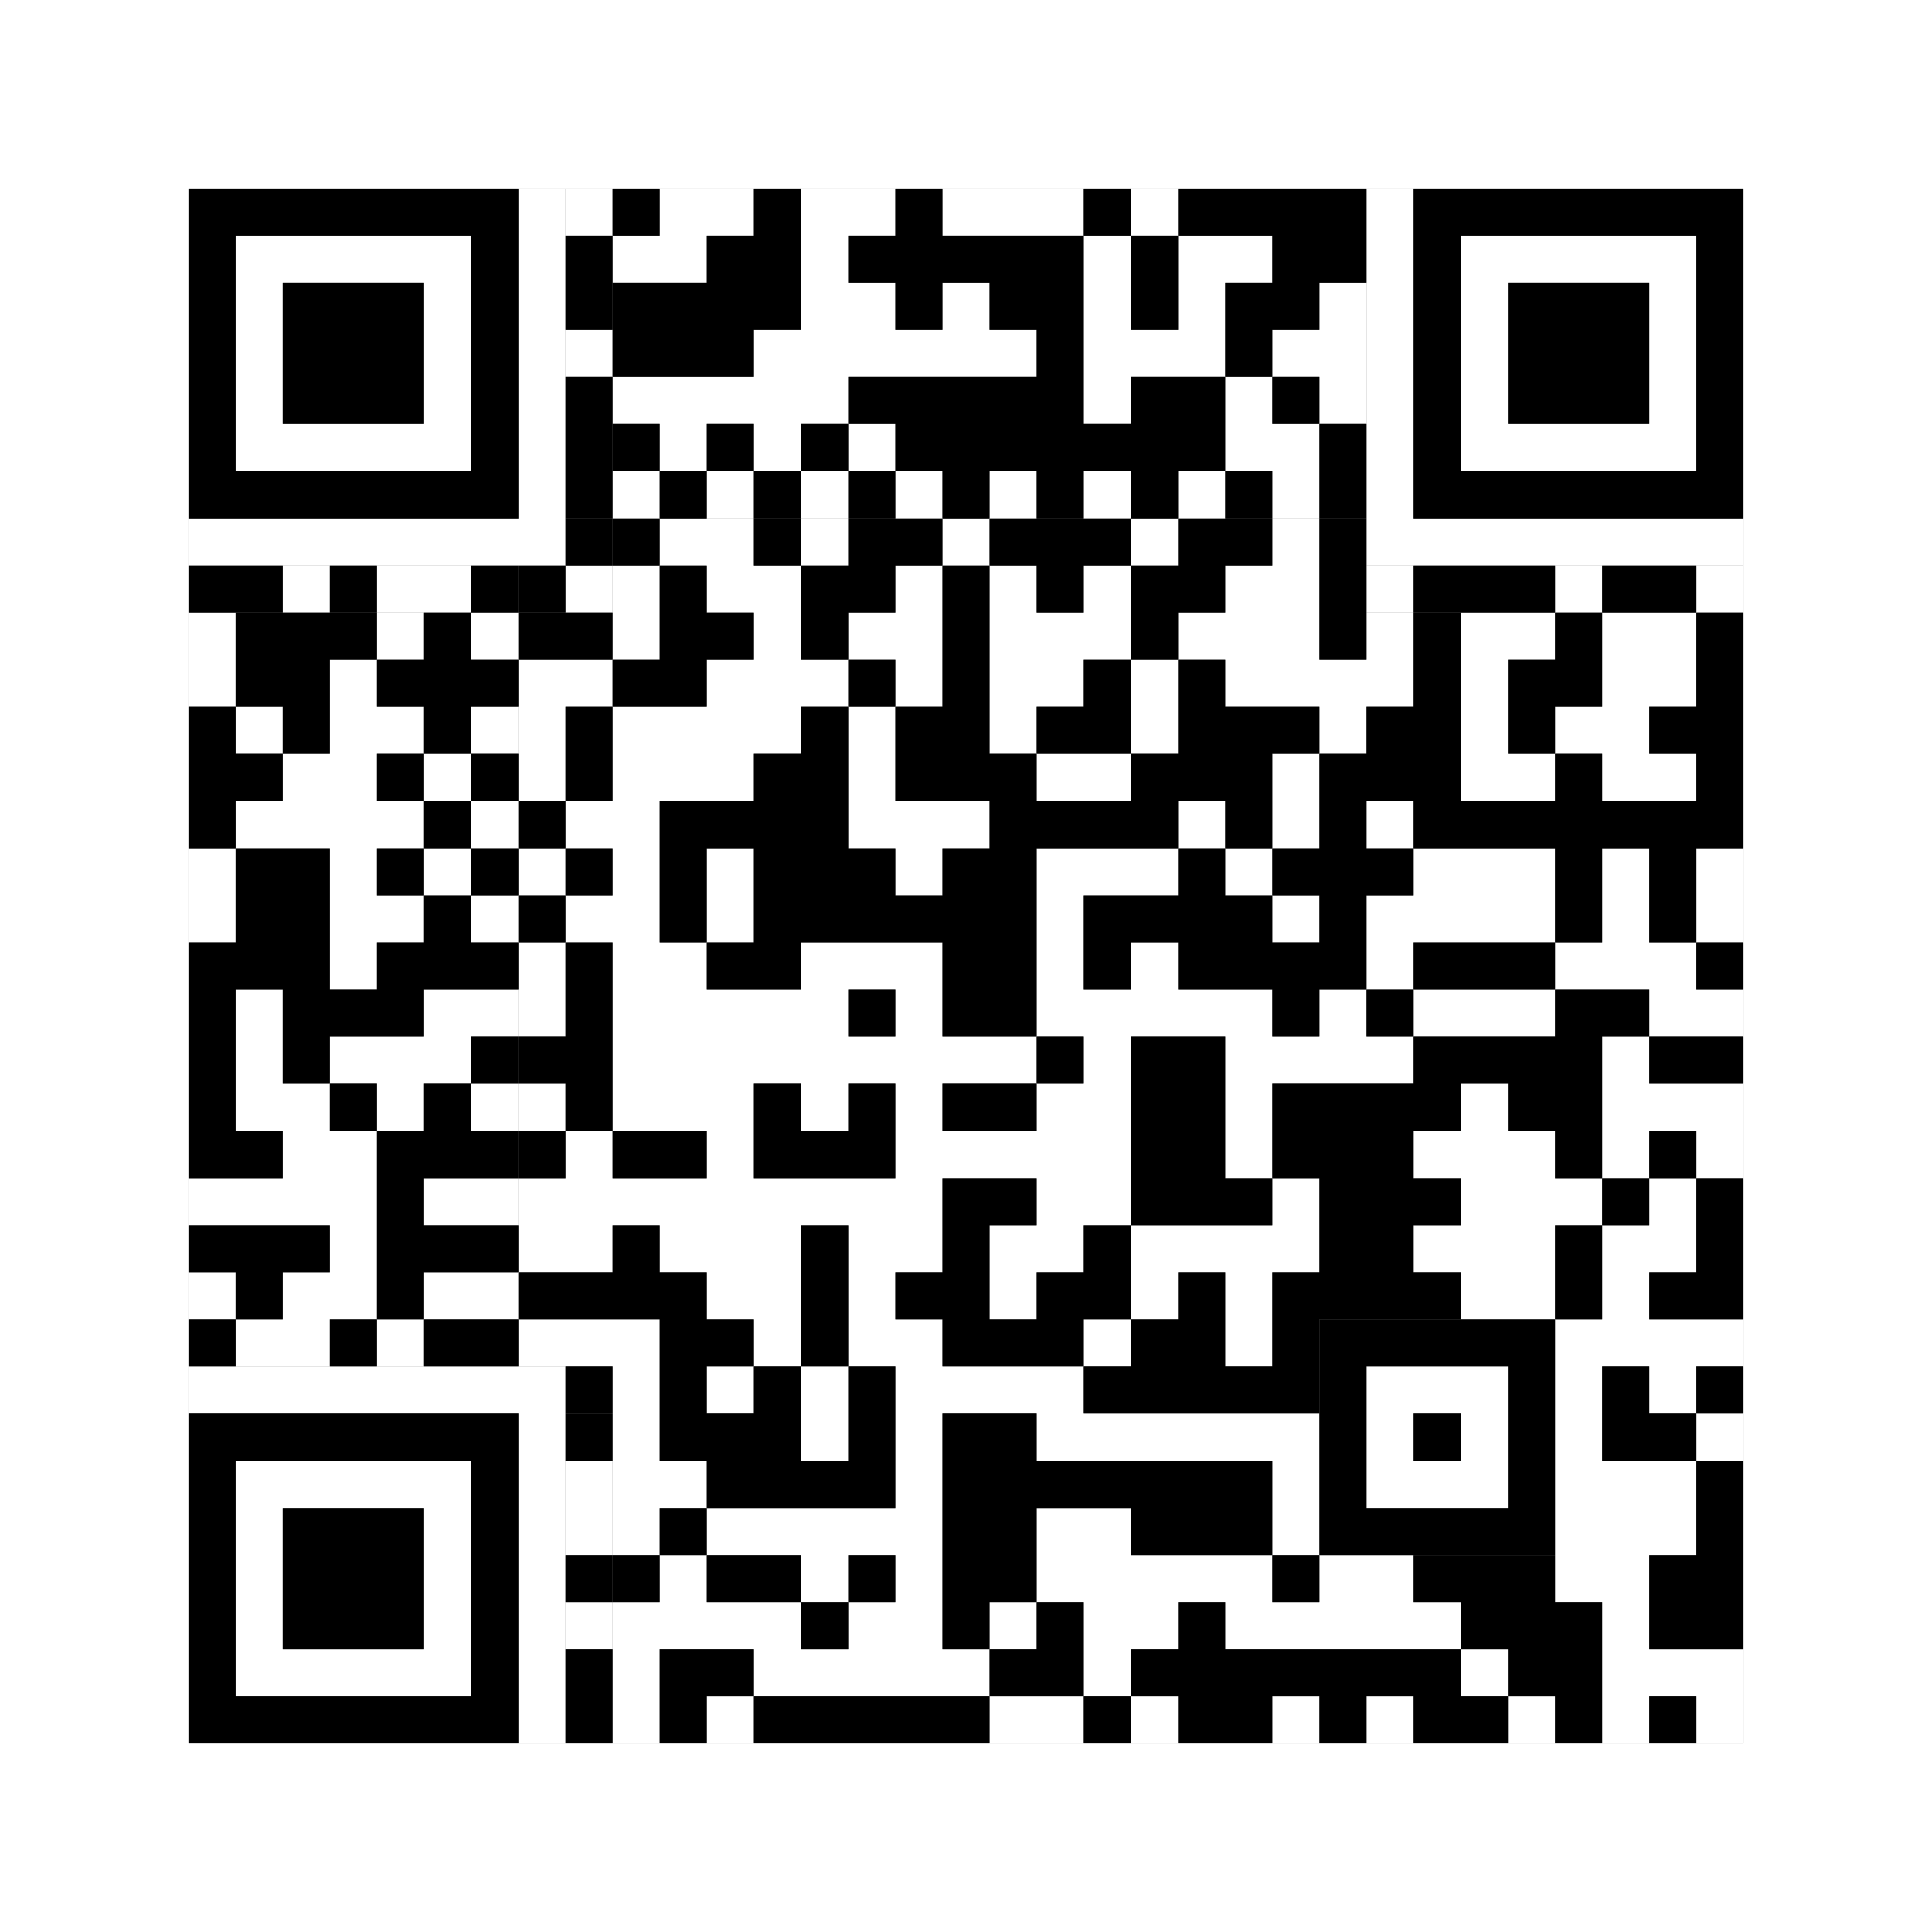<svg xmlns="http://www.w3.org/2000/svg" version="1.1" width="205px" height="205px">
<rect width="100%" height="100%" fill="#808080" stroke="none"/>
<defs><style>rect{shape-rendering:crispEdges}</style></defs>
<path class="qr-4 " stroke="transparent" fill="#fff" fill-opacity="1" d="M70 20 h10 v5 h-10Z M85 20 h10 v5 h-10Z M100 20 h15 v5 h-15Z M120 20 h5 v5 h-5Z M65 25 h10 v5 h-10Z M85 25 h5 v5 h-5Z M115 25 h5 v5 h-5Z M125 25 h10 v5 h-10Z M85 30 h10 v5 h-10Z M100 30 h5 v5 h-5Z M115 30 h5 v5 h-5Z M125 30 h5 v5 h-5Z M140 30 h5 v5 h-5Z M80 35 h30 v5 h-30Z M115 35 h15 v5 h-15Z M135 35 h10 v5 h-10Z M65 40 h25 v5 h-25Z M115 40 h5 v5 h-5Z M130 40 h5 v5 h-5Z M140 40 h5 v5 h-5Z M70 45 h5 v5 h-5Z M80 45 h5 v5 h-5Z M90 45 h5 v5 h-5Z M130 45 h10 v5 h-10Z M70 55 h10 v5 h-10Z M85 55 h5 v5 h-5Z M100 55 h5 v5 h-5Z M120 55 h5 v5 h-5Z M135 55 h5 v5 h-5Z M65 60 h5 v5 h-5Z M75 60 h10 v5 h-10Z M95 60 h5 v5 h-5Z M105 60 h5 v5 h-5Z M115 60 h5 v5 h-5Z M130 60 h10 v5 h-10Z M20 65 h5 v5 h-5Z M40 65 h5 v5 h-5Z M65 65 h5 v5 h-5Z M80 65 h5 v5 h-5Z M90 65 h10 v5 h-10Z M105 65 h15 v5 h-15Z M125 65 h15 v5 h-15Z M145 65 h5 v5 h-5Z M155 65 h10 v5 h-10Z M170 65 h10 v5 h-10Z M20 70 h5 v5 h-5Z M35 70 h5 v5 h-5Z M55 70 h10 v5 h-10Z M75 70 h15 v5 h-15Z M95 70 h5 v5 h-5Z M105 70 h10 v5 h-10Z M120 70 h5 v5 h-5Z M130 70 h20 v5 h-20Z M155 70 h5 v5 h-5Z M170 70 h10 v5 h-10Z M25 75 h5 v5 h-5Z M35 75 h10 v5 h-10Z M55 75 h5 v5 h-5Z M65 75 h20 v5 h-20Z M90 75 h5 v5 h-5Z M105 75 h5 v5 h-5Z M120 75 h5 v5 h-5Z M140 75 h5 v5 h-5Z M155 75 h5 v5 h-5Z M165 75 h10 v5 h-10Z M30 80 h10 v5 h-10Z M45 80 h5 v5 h-5Z M55 80 h5 v5 h-5Z M65 80 h15 v5 h-15Z M90 80 h5 v5 h-5Z M110 80 h10 v5 h-10Z M135 80 h5 v5 h-5Z M155 80 h10 v5 h-10Z M170 80 h10 v5 h-10Z M25 85 h20 v5 h-20Z M60 85 h10 v5 h-10Z M90 85 h15 v5 h-15Z M125 85 h5 v5 h-5Z M135 85 h5 v5 h-5Z M145 85 h5 v5 h-5Z M20 90 h5 v5 h-5Z M35 90 h5 v5 h-5Z M45 90 h5 v5 h-5Z M55 90 h5 v5 h-5Z M65 90 h5 v5 h-5Z M75 90 h5 v5 h-5Z M95 90 h5 v5 h-5Z M110 90 h15 v5 h-15Z M130 90 h5 v5 h-5Z M150 90 h15 v5 h-15Z M170 90 h5 v5 h-5Z M180 90 h5 v5 h-5Z M20 95 h5 v5 h-5Z M35 95 h10 v5 h-10Z M60 95 h10 v5 h-10Z M75 95 h5 v5 h-5Z M110 95 h5 v5 h-5Z M135 95 h5 v5 h-5Z M145 95 h20 v5 h-20Z M170 95 h5 v5 h-5Z M180 95 h5 v5 h-5Z M35 100 h5 v5 h-5Z M55 100 h5 v5 h-5Z M65 100 h10 v5 h-10Z M85 100 h15 v5 h-15Z M110 100 h5 v5 h-5Z M120 100 h5 v5 h-5Z M145 100 h5 v5 h-5Z M165 100 h15 v5 h-15Z M25 105 h5 v5 h-5Z M45 105 h5 v5 h-5Z M55 105 h5 v5 h-5Z M65 105 h25 v5 h-25Z M95 105 h5 v5 h-5Z M110 105 h25 v5 h-25Z M140 105 h5 v5 h-5Z M150 105 h15 v5 h-15Z M175 105 h10 v5 h-10Z M25 110 h5 v5 h-5Z M35 110 h15 v5 h-15Z M65 110 h45 v5 h-45Z M115 110 h5 v5 h-5Z M130 110 h20 v5 h-20Z M170 110 h5 v5 h-5Z M25 115 h10 v5 h-10Z M40 115 h5 v5 h-5Z M55 115 h5 v5 h-5Z M65 115 h15 v5 h-15Z M85 115 h5 v5 h-5Z M95 115 h5 v5 h-5Z M110 115 h10 v5 h-10Z M130 115 h5 v5 h-5Z M155 115 h5 v5 h-5Z M170 115 h15 v5 h-15Z M30 120 h10 v5 h-10Z M60 120 h5 v5 h-5Z M75 120 h5 v5 h-5Z M95 120 h25 v5 h-25Z M130 120 h5 v5 h-5Z M150 120 h15 v5 h-15Z M170 120 h5 v5 h-5Z M180 120 h5 v5 h-5Z M20 125 h20 v5 h-20Z M45 125 h5 v5 h-5Z M55 125 h45 v5 h-45Z M110 125 h10 v5 h-10Z M135 125 h5 v5 h-5Z M155 125 h15 v5 h-15Z M175 125 h5 v5 h-5Z M35 130 h5 v5 h-5Z M55 130 h10 v5 h-10Z M70 130 h15 v5 h-15Z M90 130 h10 v5 h-10Z M105 130 h10 v5 h-10Z M120 130 h20 v5 h-20Z M150 130 h15 v5 h-15Z M170 130 h10 v5 h-10Z M20 135 h5 v5 h-5Z M30 135 h10 v5 h-10Z M45 135 h5 v5 h-5Z M75 135 h10 v5 h-10Z M90 135 h5 v5 h-5Z M105 135 h5 v5 h-5Z M120 135 h5 v5 h-5Z M130 135 h5 v5 h-5Z M155 135 h10 v5 h-10Z M170 135 h5 v5 h-5Z M25 140 h10 v5 h-10Z M40 140 h5 v5 h-5Z M55 140 h15 v5 h-15Z M80 140 h5 v5 h-5Z M90 140 h10 v5 h-10Z M115 140 h5 v5 h-5Z M130 140 h5 v5 h-5Z M165 140 h20 v5 h-20Z M65 145 h5 v5 h-5Z M75 145 h5 v5 h-5Z M85 145 h5 v5 h-5Z M95 145 h20 v5 h-20Z M165 145 h5 v5 h-5Z M175 145 h5 v5 h-5Z M65 150 h5 v5 h-5Z M85 150 h5 v5 h-5Z M95 150 h5 v5 h-5Z M110 150 h30 v5 h-30Z M165 150 h5 v5 h-5Z M180 150 h5 v5 h-5Z M65 155 h10 v5 h-10Z M95 155 h5 v5 h-5Z M135 155 h5 v5 h-5Z M165 155 h15 v5 h-15Z M65 160 h5 v5 h-5Z M75 160 h25 v5 h-25Z M110 160 h10 v5 h-10Z M135 160 h5 v5 h-5Z M165 160 h15 v5 h-15Z M70 165 h5 v5 h-5Z M85 165 h5 v5 h-5Z M95 165 h5 v5 h-5Z M110 165 h25 v5 h-25Z M140 165 h10 v5 h-10Z M165 165 h10 v5 h-10Z M65 170 h20 v5 h-20Z M90 170 h10 v5 h-10Z M105 170 h5 v5 h-5Z M115 170 h10 v5 h-10Z M130 170 h25 v5 h-25Z M170 170 h5 v5 h-5Z M65 175 h5 v5 h-5Z M80 175 h25 v5 h-25Z M115 175 h5 v5 h-5Z M155 175 h5 v5 h-5Z M170 175 h15 v5 h-15Z M65 180 h5 v5 h-5Z M75 180 h5 v5 h-5Z M105 180 h10 v5 h-10Z M120 180 h5 v5 h-5Z M135 180 h5 v5 h-5Z M145 180 h5 v5 h-5Z M160 180 h5 v5 h-5Z M170 180 h5 v5 h-5Z M180 180 h5 v5 h-5Z " /><path class="qr-6 " stroke="transparent" fill="#fff" fill-opacity="1" d="M25 25 h25 v5 h-25Z M155 25 h25 v5 h-25Z M25 30 h5 v5 h-5Z M45 30 h5 v5 h-5Z M155 30 h5 v5 h-5Z M175 30 h5 v5 h-5Z M25 35 h5 v5 h-5Z M45 35 h5 v5 h-5Z M155 35 h5 v5 h-5Z M175 35 h5 v5 h-5Z M25 40 h5 v5 h-5Z M45 40 h5 v5 h-5Z M155 40 h5 v5 h-5Z M175 40 h5 v5 h-5Z M25 45 h25 v5 h-25Z M155 45 h25 v5 h-25Z M25 155 h25 v5 h-25Z M25 160 h5 v5 h-5Z M45 160 h5 v5 h-5Z M25 165 h5 v5 h-5Z M45 165 h5 v5 h-5Z M25 170 h5 v5 h-5Z M45 170 h5 v5 h-5Z M25 175 h25 v5 h-25Z " /><path class="qr-8 " stroke="transparent" fill="#fff" fill-opacity="1" d="M55 20 h5 v5 h-5Z M145 20 h5 v5 h-5Z M55 25 h5 v5 h-5Z M145 25 h5 v5 h-5Z M55 30 h5 v5 h-5Z M145 30 h5 v5 h-5Z M55 35 h5 v5 h-5Z M145 35 h5 v5 h-5Z M55 40 h5 v5 h-5Z M145 40 h5 v5 h-5Z M55 45 h5 v5 h-5Z M145 45 h5 v5 h-5Z M55 50 h5 v5 h-5Z M145 50 h5 v5 h-5Z M20 55 h40 v5 h-40Z M145 55 h40 v5 h-40Z M20 145 h40 v5 h-40Z M55 150 h5 v5 h-5Z M55 155 h5 v5 h-5Z M55 160 h5 v5 h-5Z M55 165 h5 v5 h-5Z M55 170 h5 v5 h-5Z M55 175 h5 v5 h-5Z M55 180 h5 v5 h-5Z " /><path class="qr-10 " stroke="transparent" fill="#fff" fill-opacity="1" d="M145 145 h15 v5 h-15Z M145 150 h5 v5 h-5Z M155 150 h5 v5 h-5Z M145 155 h15 v5 h-15Z " /><path class="qr-12 " stroke="transparent" fill="#fff" fill-opacity="1" d="M65 50 h5 v5 h-5Z M75 50 h5 v5 h-5Z M85 50 h5 v5 h-5Z M95 50 h5 v5 h-5Z M105 50 h5 v5 h-5Z M115 50 h5 v5 h-5Z M125 50 h5 v5 h-5Z M135 50 h5 v5 h-5Z M50 65 h5 v5 h-5Z M50 75 h5 v5 h-5Z M50 85 h5 v5 h-5Z M50 95 h5 v5 h-5Z M50 105 h5 v5 h-5Z M50 115 h5 v5 h-5Z M50 125 h5 v5 h-5Z M50 135 h5 v5 h-5Z " /><path class="qr-14 " stroke="transparent" fill="#fff" fill-opacity="1" d="M60 20 h5 v5 h-5Z M60 35 h5 v5 h-5Z M30 60 h5 v5 h-5Z M40 60 h10 v5 h-10Z M60 60 h5 v5 h-5Z M145 60 h5 v5 h-5Z M165 60 h5 v5 h-5Z M180 60 h5 v5 h-5Z M60 155 h5 v5 h-5Z M60 160 h5 v5 h-5Z M60 170 h5 v5 h-5Z " /><path class="qr-18 " stroke="transparent" fill="#fff" fill-opacity="1" d="M0 0 h205 v5 h-205Z M0 5 h205 v5 h-205Z M0 10 h205 v5 h-205Z M0 15 h205 v5 h-205Z M0 20 h20 v5 h-20Z M185 20 h20 v5 h-20Z M0 25 h20 v5 h-20Z M185 25 h20 v5 h-20Z M0 30 h20 v5 h-20Z M185 30 h20 v5 h-20Z M0 35 h20 v5 h-20Z M185 35 h20 v5 h-20Z M0 40 h20 v5 h-20Z M185 40 h20 v5 h-20Z M0 45 h20 v5 h-20Z M185 45 h20 v5 h-20Z M0 50 h20 v5 h-20Z M185 50 h20 v5 h-20Z M0 55 h20 v5 h-20Z M185 55 h20 v5 h-20Z M0 60 h20 v5 h-20Z M185 60 h20 v5 h-20Z M0 65 h20 v5 h-20Z M185 65 h20 v5 h-20Z M0 70 h20 v5 h-20Z M185 70 h20 v5 h-20Z M0 75 h20 v5 h-20Z M185 75 h20 v5 h-20Z M0 80 h20 v5 h-20Z M185 80 h20 v5 h-20Z M0 85 h20 v5 h-20Z M185 85 h20 v5 h-20Z M0 90 h20 v5 h-20Z M185 90 h20 v5 h-20Z M0 95 h20 v5 h-20Z M185 95 h20 v5 h-20Z M0 100 h20 v5 h-20Z M185 100 h20 v5 h-20Z M0 105 h20 v5 h-20Z M185 105 h20 v5 h-20Z M0 110 h20 v5 h-20Z M185 110 h20 v5 h-20Z M0 115 h20 v5 h-20Z M185 115 h20 v5 h-20Z M0 120 h20 v5 h-20Z M185 120 h20 v5 h-20Z M0 125 h20 v5 h-20Z M185 125 h20 v5 h-20Z M0 130 h20 v5 h-20Z M185 130 h20 v5 h-20Z M0 135 h20 v5 h-20Z M185 135 h20 v5 h-20Z M0 140 h20 v5 h-20Z M185 140 h20 v5 h-20Z M0 145 h20 v5 h-20Z M185 145 h20 v5 h-20Z M0 150 h20 v5 h-20Z M185 150 h20 v5 h-20Z M0 155 h20 v5 h-20Z M185 155 h20 v5 h-20Z M0 160 h20 v5 h-20Z M185 160 h20 v5 h-20Z M0 165 h20 v5 h-20Z M185 165 h20 v5 h-20Z M0 170 h20 v5 h-20Z M185 170 h20 v5 h-20Z M0 175 h20 v5 h-20Z M185 175 h20 v5 h-20Z M0 180 h20 v5 h-20Z M185 180 h20 v5 h-20Z M0 185 h205 v5 h-205Z M0 190 h205 v5 h-205Z M0 195 h205 v5 h-205Z M0 200 h205 v5 h-205Z " /><path class="qr-512 " stroke="transparent" fill="#000" fill-opacity="1" d="M60 145 h5 v5 h-5Z " /><path class="qr-1024 " stroke="transparent" fill="#000" fill-opacity="1" d="M65 20 h5 v5 h-5Z M80 20 h5 v5 h-5Z M95 20 h5 v5 h-5Z M115 20 h5 v5 h-5Z M125 20 h20 v5 h-20Z M75 25 h10 v5 h-10Z M90 25 h25 v5 h-25Z M120 25 h5 v5 h-5Z M135 25 h10 v5 h-10Z M65 30 h20 v5 h-20Z M95 30 h5 v5 h-5Z M105 30 h10 v5 h-10Z M120 30 h5 v5 h-5Z M130 30 h10 v5 h-10Z M65 35 h15 v5 h-15Z M110 35 h5 v5 h-5Z M130 35 h5 v5 h-5Z M90 40 h25 v5 h-25Z M120 40 h10 v5 h-10Z M135 40 h5 v5 h-5Z M65 45 h5 v5 h-5Z M75 45 h5 v5 h-5Z M85 45 h5 v5 h-5Z M95 45 h35 v5 h-35Z M140 45 h5 v5 h-5Z M65 55 h5 v5 h-5Z M80 55 h5 v5 h-5Z M90 55 h10 v5 h-10Z M105 55 h15 v5 h-15Z M125 55 h10 v5 h-10Z M140 55 h5 v5 h-5Z M70 60 h5 v5 h-5Z M85 60 h10 v5 h-10Z M100 60 h5 v5 h-5Z M110 60 h5 v5 h-5Z M120 60 h10 v5 h-10Z M140 60 h5 v5 h-5Z M25 65 h15 v5 h-15Z M45 65 h5 v5 h-5Z M55 65 h10 v5 h-10Z M70 65 h10 v5 h-10Z M85 65 h5 v5 h-5Z M100 65 h5 v5 h-5Z M120 65 h5 v5 h-5Z M140 65 h5 v5 h-5Z M150 65 h5 v5 h-5Z M165 65 h5 v5 h-5Z M180 65 h5 v5 h-5Z M25 70 h10 v5 h-10Z M40 70 h10 v5 h-10Z M65 70 h10 v5 h-10Z M90 70 h5 v5 h-5Z M100 70 h5 v5 h-5Z M115 70 h5 v5 h-5Z M125 70 h5 v5 h-5Z M150 70 h5 v5 h-5Z M160 70 h10 v5 h-10Z M180 70 h5 v5 h-5Z M20 75 h5 v5 h-5Z M30 75 h5 v5 h-5Z M45 75 h5 v5 h-5Z M60 75 h5 v5 h-5Z M85 75 h5 v5 h-5Z M95 75 h10 v5 h-10Z M110 75 h10 v5 h-10Z M125 75 h15 v5 h-15Z M145 75 h10 v5 h-10Z M160 75 h5 v5 h-5Z M175 75 h10 v5 h-10Z M20 80 h10 v5 h-10Z M40 80 h5 v5 h-5Z M60 80 h5 v5 h-5Z M80 80 h10 v5 h-10Z M95 80 h15 v5 h-15Z M120 80 h15 v5 h-15Z M140 80 h15 v5 h-15Z M165 80 h5 v5 h-5Z M180 80 h5 v5 h-5Z M20 85 h5 v5 h-5Z M45 85 h5 v5 h-5Z M55 85 h5 v5 h-5Z M70 85 h20 v5 h-20Z M105 85 h20 v5 h-20Z M130 85 h5 v5 h-5Z M140 85 h5 v5 h-5Z M150 85 h35 v5 h-35Z M25 90 h10 v5 h-10Z M40 90 h5 v5 h-5Z M60 90 h5 v5 h-5Z M70 90 h5 v5 h-5Z M80 90 h15 v5 h-15Z M100 90 h10 v5 h-10Z M125 90 h5 v5 h-5Z M135 90 h15 v5 h-15Z M165 90 h5 v5 h-5Z M175 90 h5 v5 h-5Z M25 95 h10 v5 h-10Z M45 95 h5 v5 h-5Z M55 95 h5 v5 h-5Z M70 95 h5 v5 h-5Z M80 95 h30 v5 h-30Z M115 95 h20 v5 h-20Z M140 95 h5 v5 h-5Z M165 95 h5 v5 h-5Z M175 95 h5 v5 h-5Z M20 100 h15 v5 h-15Z M40 100 h10 v5 h-10Z M60 100 h5 v5 h-5Z M75 100 h10 v5 h-10Z M100 100 h10 v5 h-10Z M115 100 h5 v5 h-5Z M125 100 h20 v5 h-20Z M150 100 h15 v5 h-15Z M180 100 h5 v5 h-5Z M20 105 h5 v5 h-5Z M30 105 h15 v5 h-15Z M60 105 h5 v5 h-5Z M90 105 h5 v5 h-5Z M100 105 h10 v5 h-10Z M135 105 h5 v5 h-5Z M145 105 h5 v5 h-5Z M165 105 h10 v5 h-10Z M20 110 h5 v5 h-5Z M30 110 h5 v5 h-5Z M55 110 h10 v5 h-10Z M110 110 h5 v5 h-5Z M120 110 h10 v5 h-10Z M150 110 h20 v5 h-20Z M175 110 h10 v5 h-10Z M20 115 h5 v5 h-5Z M35 115 h5 v5 h-5Z M45 115 h5 v5 h-5Z M60 115 h5 v5 h-5Z M80 115 h5 v5 h-5Z M90 115 h5 v5 h-5Z M100 115 h10 v5 h-10Z M120 115 h10 v5 h-10Z M135 115 h20 v5 h-20Z M160 115 h10 v5 h-10Z M20 120 h10 v5 h-10Z M40 120 h10 v5 h-10Z M55 120 h5 v5 h-5Z M65 120 h10 v5 h-10Z M80 120 h15 v5 h-15Z M120 120 h10 v5 h-10Z M135 120 h15 v5 h-15Z M165 120 h5 v5 h-5Z M175 120 h5 v5 h-5Z M40 125 h5 v5 h-5Z M100 125 h10 v5 h-10Z M120 125 h15 v5 h-15Z M140 125 h15 v5 h-15Z M170 125 h5 v5 h-5Z M180 125 h5 v5 h-5Z M20 130 h15 v5 h-15Z M40 130 h10 v5 h-10Z M65 130 h5 v5 h-5Z M85 130 h5 v5 h-5Z M100 130 h5 v5 h-5Z M115 130 h5 v5 h-5Z M140 130 h10 v5 h-10Z M165 130 h5 v5 h-5Z M180 130 h5 v5 h-5Z M25 135 h5 v5 h-5Z M40 135 h5 v5 h-5Z M55 135 h20 v5 h-20Z M85 135 h5 v5 h-5Z M95 135 h10 v5 h-10Z M110 135 h10 v5 h-10Z M125 135 h5 v5 h-5Z M135 135 h20 v5 h-20Z M165 135 h5 v5 h-5Z M175 135 h10 v5 h-10Z M20 140 h5 v5 h-5Z M35 140 h5 v5 h-5Z M45 140 h5 v5 h-5Z M70 140 h10 v5 h-10Z M85 140 h5 v5 h-5Z M100 140 h15 v5 h-15Z M120 140 h10 v5 h-10Z M135 140 h5 v5 h-5Z M70 145 h5 v5 h-5Z M80 145 h5 v5 h-5Z M90 145 h5 v5 h-5Z M115 145 h25 v5 h-25Z M170 145 h5 v5 h-5Z M180 145 h5 v5 h-5Z M70 150 h15 v5 h-15Z M90 150 h5 v5 h-5Z M100 150 h10 v5 h-10Z M170 150 h10 v5 h-10Z M75 155 h20 v5 h-20Z M100 155 h35 v5 h-35Z M180 155 h5 v5 h-5Z M70 160 h5 v5 h-5Z M100 160 h10 v5 h-10Z M120 160 h15 v5 h-15Z M180 160 h5 v5 h-5Z M65 165 h5 v5 h-5Z M75 165 h10 v5 h-10Z M90 165 h5 v5 h-5Z M100 165 h10 v5 h-10Z M135 165 h5 v5 h-5Z M150 165 h15 v5 h-15Z M175 165 h10 v5 h-10Z M85 170 h5 v5 h-5Z M100 170 h5 v5 h-5Z M110 170 h5 v5 h-5Z M125 170 h5 v5 h-5Z M155 170 h15 v5 h-15Z M175 170 h10 v5 h-10Z M70 175 h10 v5 h-10Z M105 175 h10 v5 h-10Z M120 175 h35 v5 h-35Z M160 175 h10 v5 h-10Z M70 180 h5 v5 h-5Z M80 180 h25 v5 h-25Z M115 180 h5 v5 h-5Z M125 180 h10 v5 h-10Z M140 180 h5 v5 h-5Z M150 180 h10 v5 h-10Z M165 180 h5 v5 h-5Z M175 180 h5 v5 h-5Z " /><path class="qr-1536 " stroke="transparent" fill="#000" fill-opacity="1" d="M20 20 h35 v5 h-35Z M150 20 h35 v5 h-35Z M20 25 h5 v5 h-5Z M50 25 h5 v5 h-5Z M150 25 h5 v5 h-5Z M180 25 h5 v5 h-5Z M20 30 h5 v5 h-5Z M30 30 h15 v5 h-15Z M50 30 h5 v5 h-5Z M150 30 h5 v5 h-5Z M160 30 h15 v5 h-15Z M180 30 h5 v5 h-5Z M20 35 h5 v5 h-5Z M30 35 h15 v5 h-15Z M50 35 h5 v5 h-5Z M150 35 h5 v5 h-5Z M160 35 h15 v5 h-15Z M180 35 h5 v5 h-5Z M20 40 h5 v5 h-5Z M30 40 h15 v5 h-15Z M50 40 h5 v5 h-5Z M150 40 h5 v5 h-5Z M160 40 h15 v5 h-15Z M180 40 h5 v5 h-5Z M20 45 h5 v5 h-5Z M50 45 h5 v5 h-5Z M150 45 h5 v5 h-5Z M180 45 h5 v5 h-5Z M20 50 h35 v5 h-35Z M150 50 h35 v5 h-35Z M20 150 h35 v5 h-35Z M20 155 h5 v5 h-5Z M50 155 h5 v5 h-5Z M20 160 h5 v5 h-5Z M30 160 h15 v5 h-15Z M50 160 h5 v5 h-5Z M20 165 h5 v5 h-5Z M30 165 h15 v5 h-15Z M50 165 h5 v5 h-5Z M20 170 h5 v5 h-5Z M30 170 h15 v5 h-15Z M50 170 h5 v5 h-5Z M20 175 h5 v5 h-5Z M50 175 h5 v5 h-5Z M20 180 h35 v5 h-35Z " /><path class="qr-2560 " stroke="transparent" fill="#000" fill-opacity="1" d="M140 140 h25 v5 h-25Z M140 145 h5 v5 h-5Z M160 145 h5 v5 h-5Z M140 150 h5 v5 h-5Z M150 150 h5 v5 h-5Z M160 150 h5 v5 h-5Z M140 155 h5 v5 h-5Z M160 155 h5 v5 h-5Z M140 160 h25 v5 h-25Z " /><path class="qr-3072 " stroke="transparent" fill="#000" fill-opacity="1" d="M60 50 h5 v5 h-5Z M70 50 h5 v5 h-5Z M80 50 h5 v5 h-5Z M90 50 h5 v5 h-5Z M100 50 h5 v5 h-5Z M110 50 h5 v5 h-5Z M120 50 h5 v5 h-5Z M130 50 h5 v5 h-5Z M140 50 h5 v5 h-5Z M50 60 h5 v5 h-5Z M50 70 h5 v5 h-5Z M50 80 h5 v5 h-5Z M50 90 h5 v5 h-5Z M50 100 h5 v5 h-5Z M50 110 h5 v5 h-5Z M50 120 h5 v5 h-5Z M50 130 h5 v5 h-5Z M50 140 h5 v5 h-5Z " /><path class="qr-3584 " stroke="transparent" fill="#000" fill-opacity="1" d="M60 25 h5 v5 h-5Z M60 30 h5 v5 h-5Z M60 40 h5 v5 h-5Z M60 45 h5 v5 h-5Z M60 55 h5 v5 h-5Z M20 60 h10 v5 h-10Z M35 60 h5 v5 h-5Z M55 60 h5 v5 h-5Z M150 60 h15 v5 h-15Z M170 60 h10 v5 h-10Z M60 150 h5 v5 h-5Z M60 165 h5 v5 h-5Z M60 175 h5 v5 h-5Z M60 180 h5 v5 h-5Z " /></svg>
